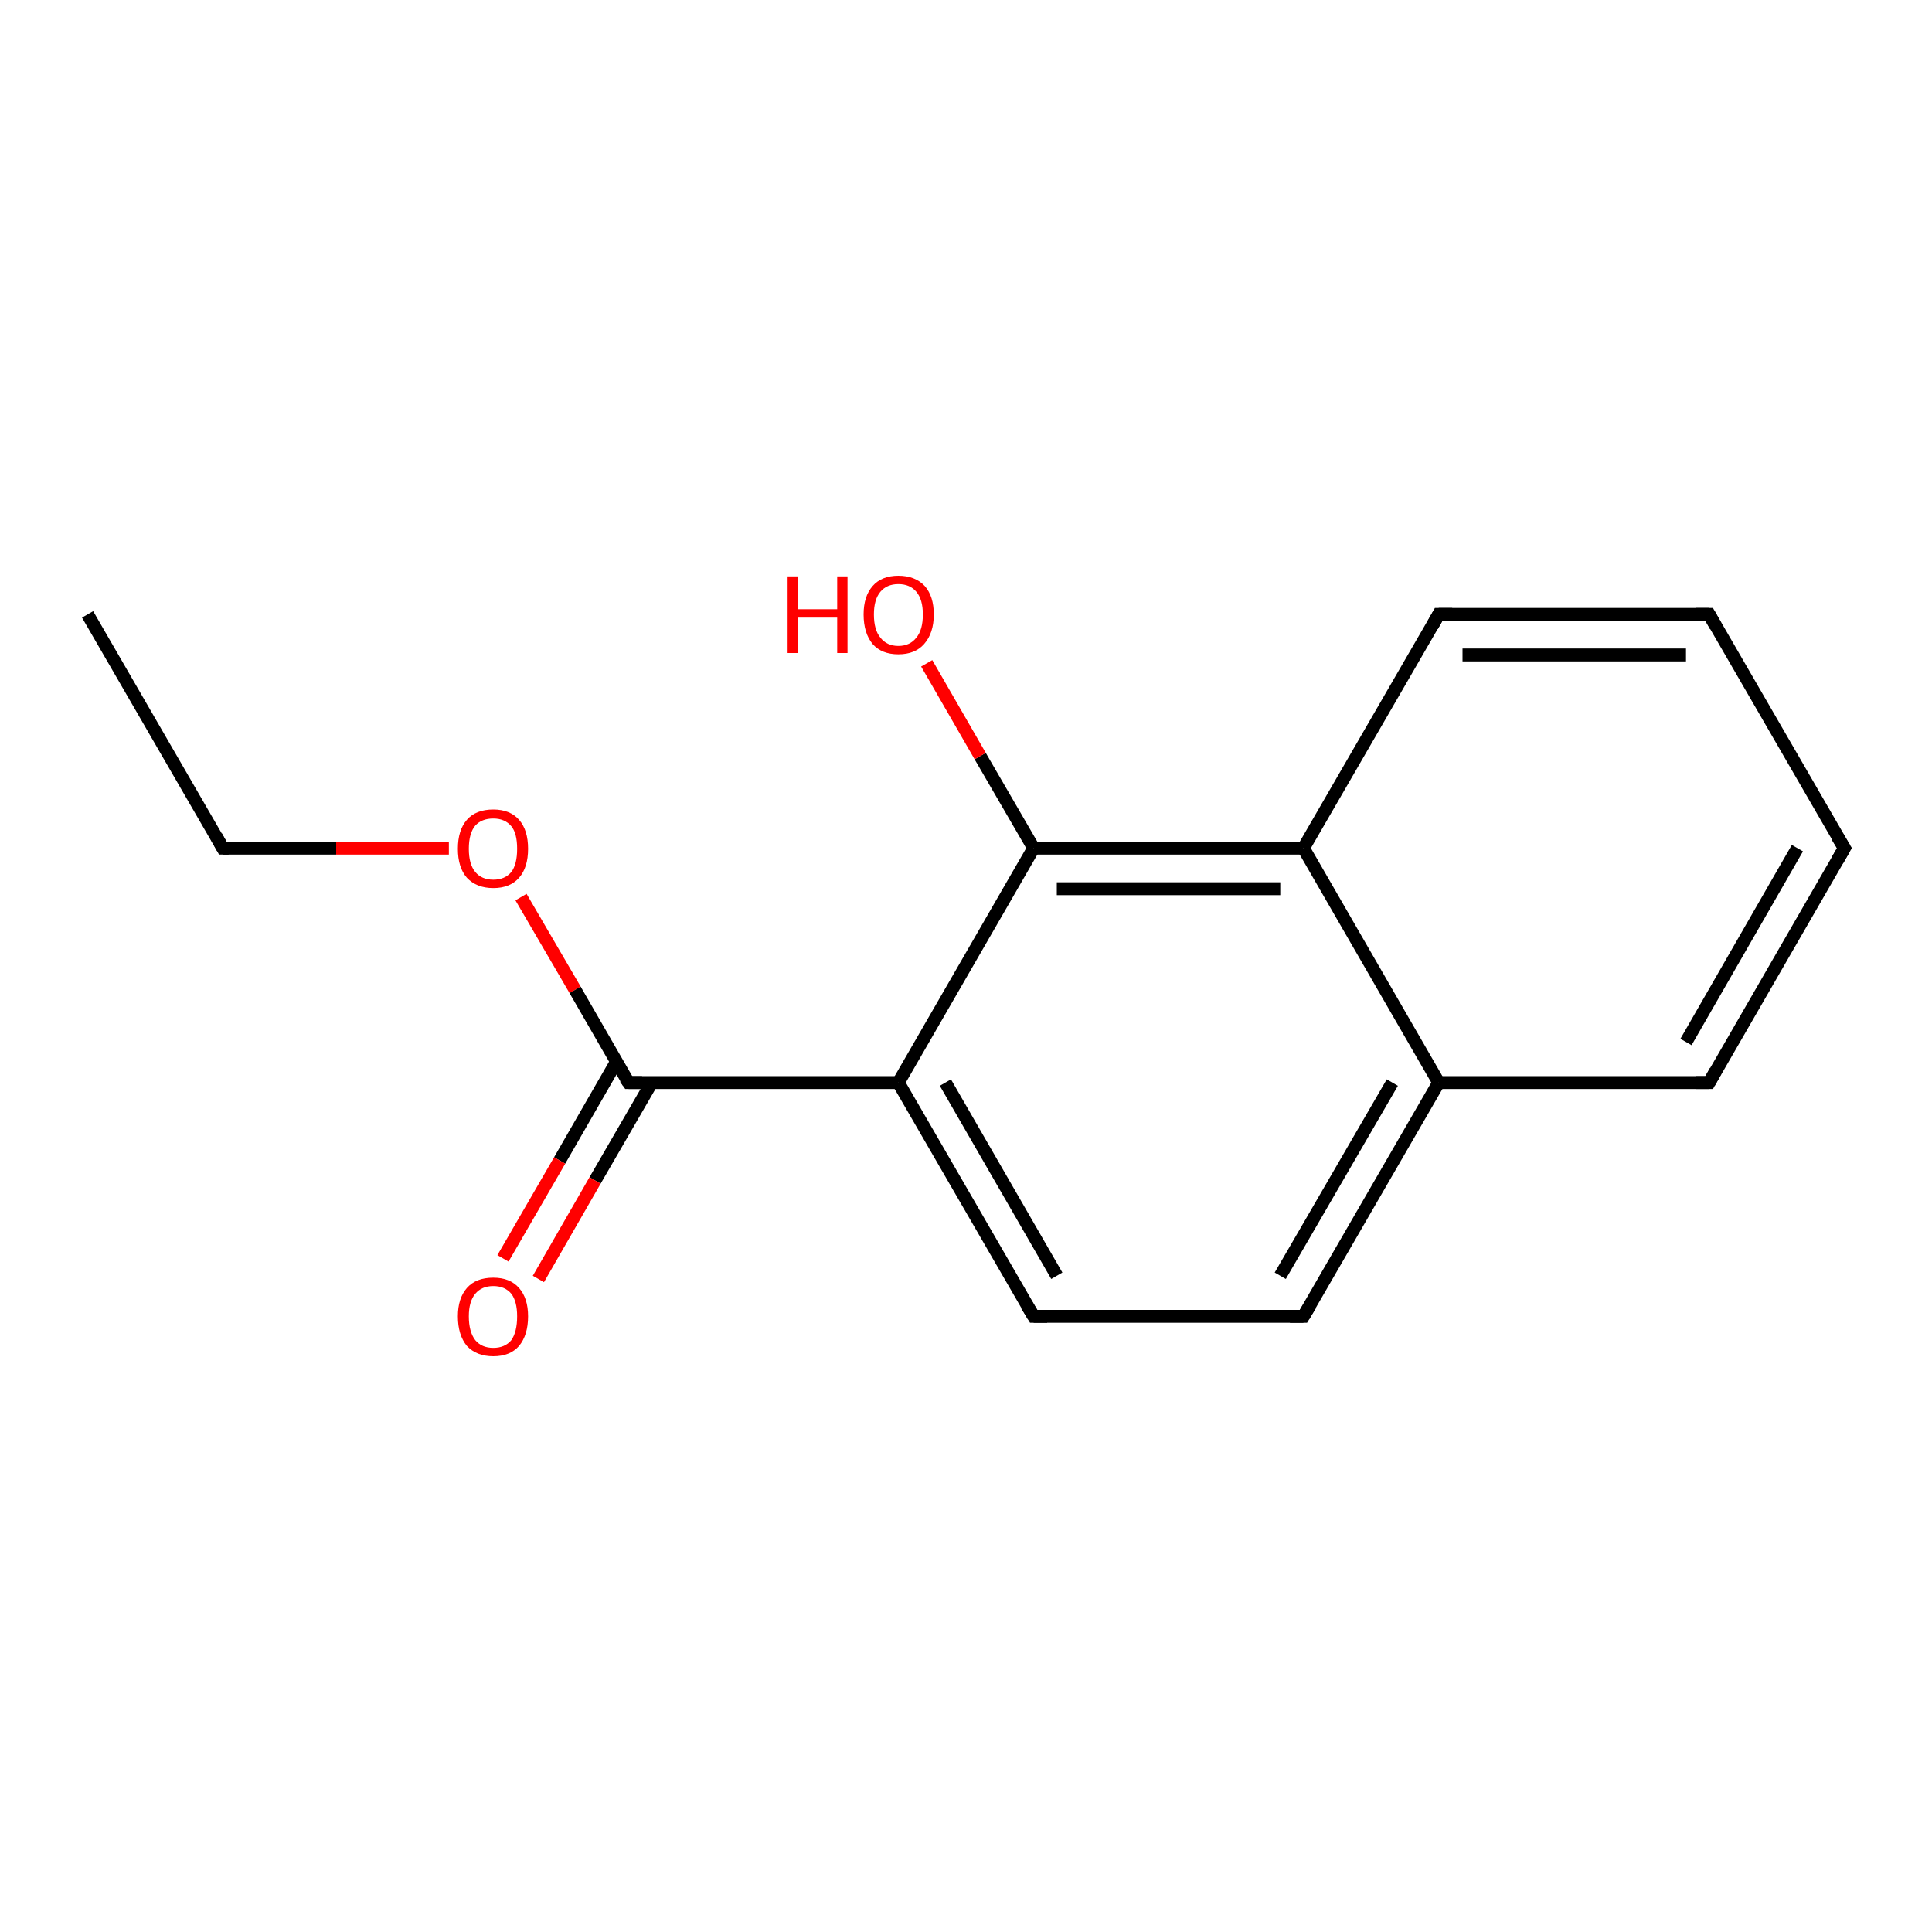 <?xml version='1.0' encoding='iso-8859-1'?>
<svg version='1.1' baseProfile='full'
              xmlns='http://www.w3.org/2000/svg'
                      xmlns:rdkit='http://www.rdkit.org/xml'
                      xmlns:xlink='http://www.w3.org/1999/xlink'
                  xml:space='preserve'
width='300px' height='300px' viewBox='0 0 300 300'>
<!-- END OF HEADER -->
<rect style='opacity:1.0;fill:#FFFFFF;stroke:none' width='300.0' height='300.0' x='0.0' y='0.0'> </rect>
<path class='bond-0 atom-0 atom-1' d='M 13.6,95.4 L 34.6,131.7' style='fill:none;fill-rule:evenodd;stroke:#000000;stroke-width:2.0px;stroke-linecap:butt;stroke-linejoin:miter;stroke-opacity:1' />
<path class='bond-1 atom-1 atom-2' d='M 34.6,131.7 L 52.2,131.7' style='fill:none;fill-rule:evenodd;stroke:#000000;stroke-width:2.0px;stroke-linecap:butt;stroke-linejoin:miter;stroke-opacity:1' />
<path class='bond-1 atom-1 atom-2' d='M 52.2,131.7 L 69.7,131.7' style='fill:none;fill-rule:evenodd;stroke:#FF0000;stroke-width:2.0px;stroke-linecap:butt;stroke-linejoin:miter;stroke-opacity:1' />
<path class='bond-2 atom-2 atom-3' d='M 80.9,139.3 L 89.3,153.7' style='fill:none;fill-rule:evenodd;stroke:#FF0000;stroke-width:2.0px;stroke-linecap:butt;stroke-linejoin:miter;stroke-opacity:1' />
<path class='bond-2 atom-2 atom-3' d='M 89.3,153.7 L 97.6,168.1' style='fill:none;fill-rule:evenodd;stroke:#000000;stroke-width:2.0px;stroke-linecap:butt;stroke-linejoin:miter;stroke-opacity:1' />
<path class='bond-3 atom-3 atom-4' d='M 95.7,164.9 L 86.9,180.2' style='fill:none;fill-rule:evenodd;stroke:#000000;stroke-width:2.0px;stroke-linecap:butt;stroke-linejoin:miter;stroke-opacity:1' />
<path class='bond-3 atom-3 atom-4' d='M 86.9,180.2 L 78.1,195.4' style='fill:none;fill-rule:evenodd;stroke:#FF0000;stroke-width:2.0px;stroke-linecap:butt;stroke-linejoin:miter;stroke-opacity:1' />
<path class='bond-3 atom-3 atom-4' d='M 101.2,168.1 L 92.4,183.3' style='fill:none;fill-rule:evenodd;stroke:#000000;stroke-width:2.0px;stroke-linecap:butt;stroke-linejoin:miter;stroke-opacity:1' />
<path class='bond-3 atom-3 atom-4' d='M 92.4,183.3 L 83.6,198.6' style='fill:none;fill-rule:evenodd;stroke:#FF0000;stroke-width:2.0px;stroke-linecap:butt;stroke-linejoin:miter;stroke-opacity:1' />
<path class='bond-4 atom-3 atom-5' d='M 97.6,168.1 L 139.5,168.1' style='fill:none;fill-rule:evenodd;stroke:#000000;stroke-width:2.0px;stroke-linecap:butt;stroke-linejoin:miter;stroke-opacity:1' />
<path class='bond-5 atom-5 atom-6' d='M 139.5,168.1 L 160.5,204.4' style='fill:none;fill-rule:evenodd;stroke:#000000;stroke-width:2.0px;stroke-linecap:butt;stroke-linejoin:miter;stroke-opacity:1' />
<path class='bond-5 atom-5 atom-6' d='M 146.8,168.1 L 164.1,198.1' style='fill:none;fill-rule:evenodd;stroke:#000000;stroke-width:2.0px;stroke-linecap:butt;stroke-linejoin:miter;stroke-opacity:1' />
<path class='bond-6 atom-6 atom-7' d='M 160.5,204.4 L 202.4,204.4' style='fill:none;fill-rule:evenodd;stroke:#000000;stroke-width:2.0px;stroke-linecap:butt;stroke-linejoin:miter;stroke-opacity:1' />
<path class='bond-7 atom-7 atom-8' d='M 202.4,204.4 L 223.4,168.1' style='fill:none;fill-rule:evenodd;stroke:#000000;stroke-width:2.0px;stroke-linecap:butt;stroke-linejoin:miter;stroke-opacity:1' />
<path class='bond-7 atom-7 atom-8' d='M 198.8,198.1 L 216.2,168.1' style='fill:none;fill-rule:evenodd;stroke:#000000;stroke-width:2.0px;stroke-linecap:butt;stroke-linejoin:miter;stroke-opacity:1' />
<path class='bond-8 atom-8 atom-9' d='M 223.4,168.1 L 265.4,168.1' style='fill:none;fill-rule:evenodd;stroke:#000000;stroke-width:2.0px;stroke-linecap:butt;stroke-linejoin:miter;stroke-opacity:1' />
<path class='bond-9 atom-9 atom-10' d='M 265.4,168.1 L 286.4,131.7' style='fill:none;fill-rule:evenodd;stroke:#000000;stroke-width:2.0px;stroke-linecap:butt;stroke-linejoin:miter;stroke-opacity:1' />
<path class='bond-9 atom-9 atom-10' d='M 261.8,161.8 L 279.1,131.7' style='fill:none;fill-rule:evenodd;stroke:#000000;stroke-width:2.0px;stroke-linecap:butt;stroke-linejoin:miter;stroke-opacity:1' />
<path class='bond-10 atom-10 atom-11' d='M 286.4,131.7 L 265.4,95.4' style='fill:none;fill-rule:evenodd;stroke:#000000;stroke-width:2.0px;stroke-linecap:butt;stroke-linejoin:miter;stroke-opacity:1' />
<path class='bond-11 atom-11 atom-12' d='M 265.4,95.4 L 223.4,95.4' style='fill:none;fill-rule:evenodd;stroke:#000000;stroke-width:2.0px;stroke-linecap:butt;stroke-linejoin:miter;stroke-opacity:1' />
<path class='bond-11 atom-11 atom-12' d='M 261.8,101.7 L 227.1,101.7' style='fill:none;fill-rule:evenodd;stroke:#000000;stroke-width:2.0px;stroke-linecap:butt;stroke-linejoin:miter;stroke-opacity:1' />
<path class='bond-12 atom-12 atom-13' d='M 223.4,95.4 L 202.4,131.7' style='fill:none;fill-rule:evenodd;stroke:#000000;stroke-width:2.0px;stroke-linecap:butt;stroke-linejoin:miter;stroke-opacity:1' />
<path class='bond-13 atom-13 atom-14' d='M 202.4,131.7 L 160.5,131.7' style='fill:none;fill-rule:evenodd;stroke:#000000;stroke-width:2.0px;stroke-linecap:butt;stroke-linejoin:miter;stroke-opacity:1' />
<path class='bond-13 atom-13 atom-14' d='M 198.8,138.0 L 164.1,138.0' style='fill:none;fill-rule:evenodd;stroke:#000000;stroke-width:2.0px;stroke-linecap:butt;stroke-linejoin:miter;stroke-opacity:1' />
<path class='bond-14 atom-14 atom-15' d='M 160.5,131.7 L 152.2,117.4' style='fill:none;fill-rule:evenodd;stroke:#000000;stroke-width:2.0px;stroke-linecap:butt;stroke-linejoin:miter;stroke-opacity:1' />
<path class='bond-14 atom-14 atom-15' d='M 152.2,117.4 L 143.9,103.0' style='fill:none;fill-rule:evenodd;stroke:#FF0000;stroke-width:2.0px;stroke-linecap:butt;stroke-linejoin:miter;stroke-opacity:1' />
<path class='bond-15 atom-14 atom-5' d='M 160.5,131.7 L 139.5,168.1' style='fill:none;fill-rule:evenodd;stroke:#000000;stroke-width:2.0px;stroke-linecap:butt;stroke-linejoin:miter;stroke-opacity:1' />
<path class='bond-16 atom-13 atom-8' d='M 202.4,131.7 L 223.4,168.1' style='fill:none;fill-rule:evenodd;stroke:#000000;stroke-width:2.0px;stroke-linecap:butt;stroke-linejoin:miter;stroke-opacity:1' />
<path d='M 33.6,129.9 L 34.6,131.7 L 35.5,131.7' style='fill:none;stroke:#000000;stroke-width:2.0px;stroke-linecap:butt;stroke-linejoin:miter;stroke-opacity:1;' />
<path d='M 97.1,167.4 L 97.6,168.1 L 99.7,168.1' style='fill:none;stroke:#000000;stroke-width:2.0px;stroke-linecap:butt;stroke-linejoin:miter;stroke-opacity:1;' />
<path d='M 159.4,202.6 L 160.5,204.4 L 162.6,204.4' style='fill:none;stroke:#000000;stroke-width:2.0px;stroke-linecap:butt;stroke-linejoin:miter;stroke-opacity:1;' />
<path d='M 200.3,204.4 L 202.4,204.4 L 203.5,202.6' style='fill:none;stroke:#000000;stroke-width:2.0px;stroke-linecap:butt;stroke-linejoin:miter;stroke-opacity:1;' />
<path d='M 263.3,168.1 L 265.4,168.1 L 266.4,166.3' style='fill:none;stroke:#000000;stroke-width:2.0px;stroke-linecap:butt;stroke-linejoin:miter;stroke-opacity:1;' />
<path d='M 285.3,133.6 L 286.4,131.7 L 285.3,129.9' style='fill:none;stroke:#000000;stroke-width:2.0px;stroke-linecap:butt;stroke-linejoin:miter;stroke-opacity:1;' />
<path d='M 266.4,97.2 L 265.4,95.4 L 263.3,95.4' style='fill:none;stroke:#000000;stroke-width:2.0px;stroke-linecap:butt;stroke-linejoin:miter;stroke-opacity:1;' />
<path d='M 225.5,95.4 L 223.4,95.4 L 222.4,97.2' style='fill:none;stroke:#000000;stroke-width:2.0px;stroke-linecap:butt;stroke-linejoin:miter;stroke-opacity:1;' />
<path class='atom-2' d='M 71.1 131.8
Q 71.1 128.9, 72.5 127.3
Q 73.9 125.7, 76.6 125.7
Q 79.2 125.7, 80.6 127.3
Q 82.0 128.9, 82.0 131.8
Q 82.0 134.7, 80.6 136.3
Q 79.2 137.9, 76.6 137.9
Q 74.0 137.9, 72.5 136.3
Q 71.1 134.7, 71.1 131.8
M 76.6 136.6
Q 78.4 136.6, 79.4 135.4
Q 80.3 134.2, 80.3 131.8
Q 80.3 129.4, 79.4 128.3
Q 78.4 127.1, 76.6 127.1
Q 74.8 127.1, 73.8 128.2
Q 72.8 129.4, 72.8 131.8
Q 72.8 134.2, 73.8 135.4
Q 74.8 136.6, 76.6 136.6
' fill='#FF0000'/>
<path class='atom-4' d='M 71.1 204.4
Q 71.1 201.6, 72.5 200.0
Q 73.9 198.4, 76.6 198.4
Q 79.2 198.4, 80.6 200.0
Q 82.0 201.6, 82.0 204.4
Q 82.0 207.3, 80.6 209.0
Q 79.2 210.6, 76.6 210.6
Q 74.0 210.6, 72.5 209.0
Q 71.1 207.3, 71.1 204.4
M 76.6 209.3
Q 78.4 209.3, 79.4 208.1
Q 80.3 206.8, 80.3 204.4
Q 80.3 202.1, 79.4 200.9
Q 78.4 199.7, 76.6 199.7
Q 74.8 199.7, 73.8 200.9
Q 72.8 202.1, 72.8 204.4
Q 72.8 206.8, 73.8 208.1
Q 74.8 209.3, 76.6 209.3
' fill='#FF0000'/>
<path class='atom-15' d='M 122.3 89.5
L 123.9 89.5
L 123.9 94.6
L 130.0 94.6
L 130.0 89.5
L 131.6 89.5
L 131.6 101.4
L 130.0 101.4
L 130.0 95.9
L 123.9 95.9
L 123.9 101.4
L 122.3 101.4
L 122.3 89.5
' fill='#FF0000'/>
<path class='atom-15' d='M 134.1 95.4
Q 134.1 92.6, 135.5 91.0
Q 136.9 89.4, 139.5 89.4
Q 142.1 89.4, 143.6 91.0
Q 145.0 92.6, 145.0 95.4
Q 145.0 98.3, 143.5 100.0
Q 142.1 101.6, 139.5 101.6
Q 136.9 101.6, 135.5 100.0
Q 134.1 98.3, 134.1 95.4
M 139.5 100.3
Q 141.3 100.3, 142.3 99.0
Q 143.3 97.8, 143.3 95.4
Q 143.3 93.1, 142.3 91.9
Q 141.3 90.7, 139.5 90.7
Q 137.7 90.7, 136.7 91.9
Q 135.7 93.1, 135.7 95.4
Q 135.7 97.8, 136.7 99.0
Q 137.7 100.3, 139.5 100.3
' fill='#FF0000'/>
</svg>
